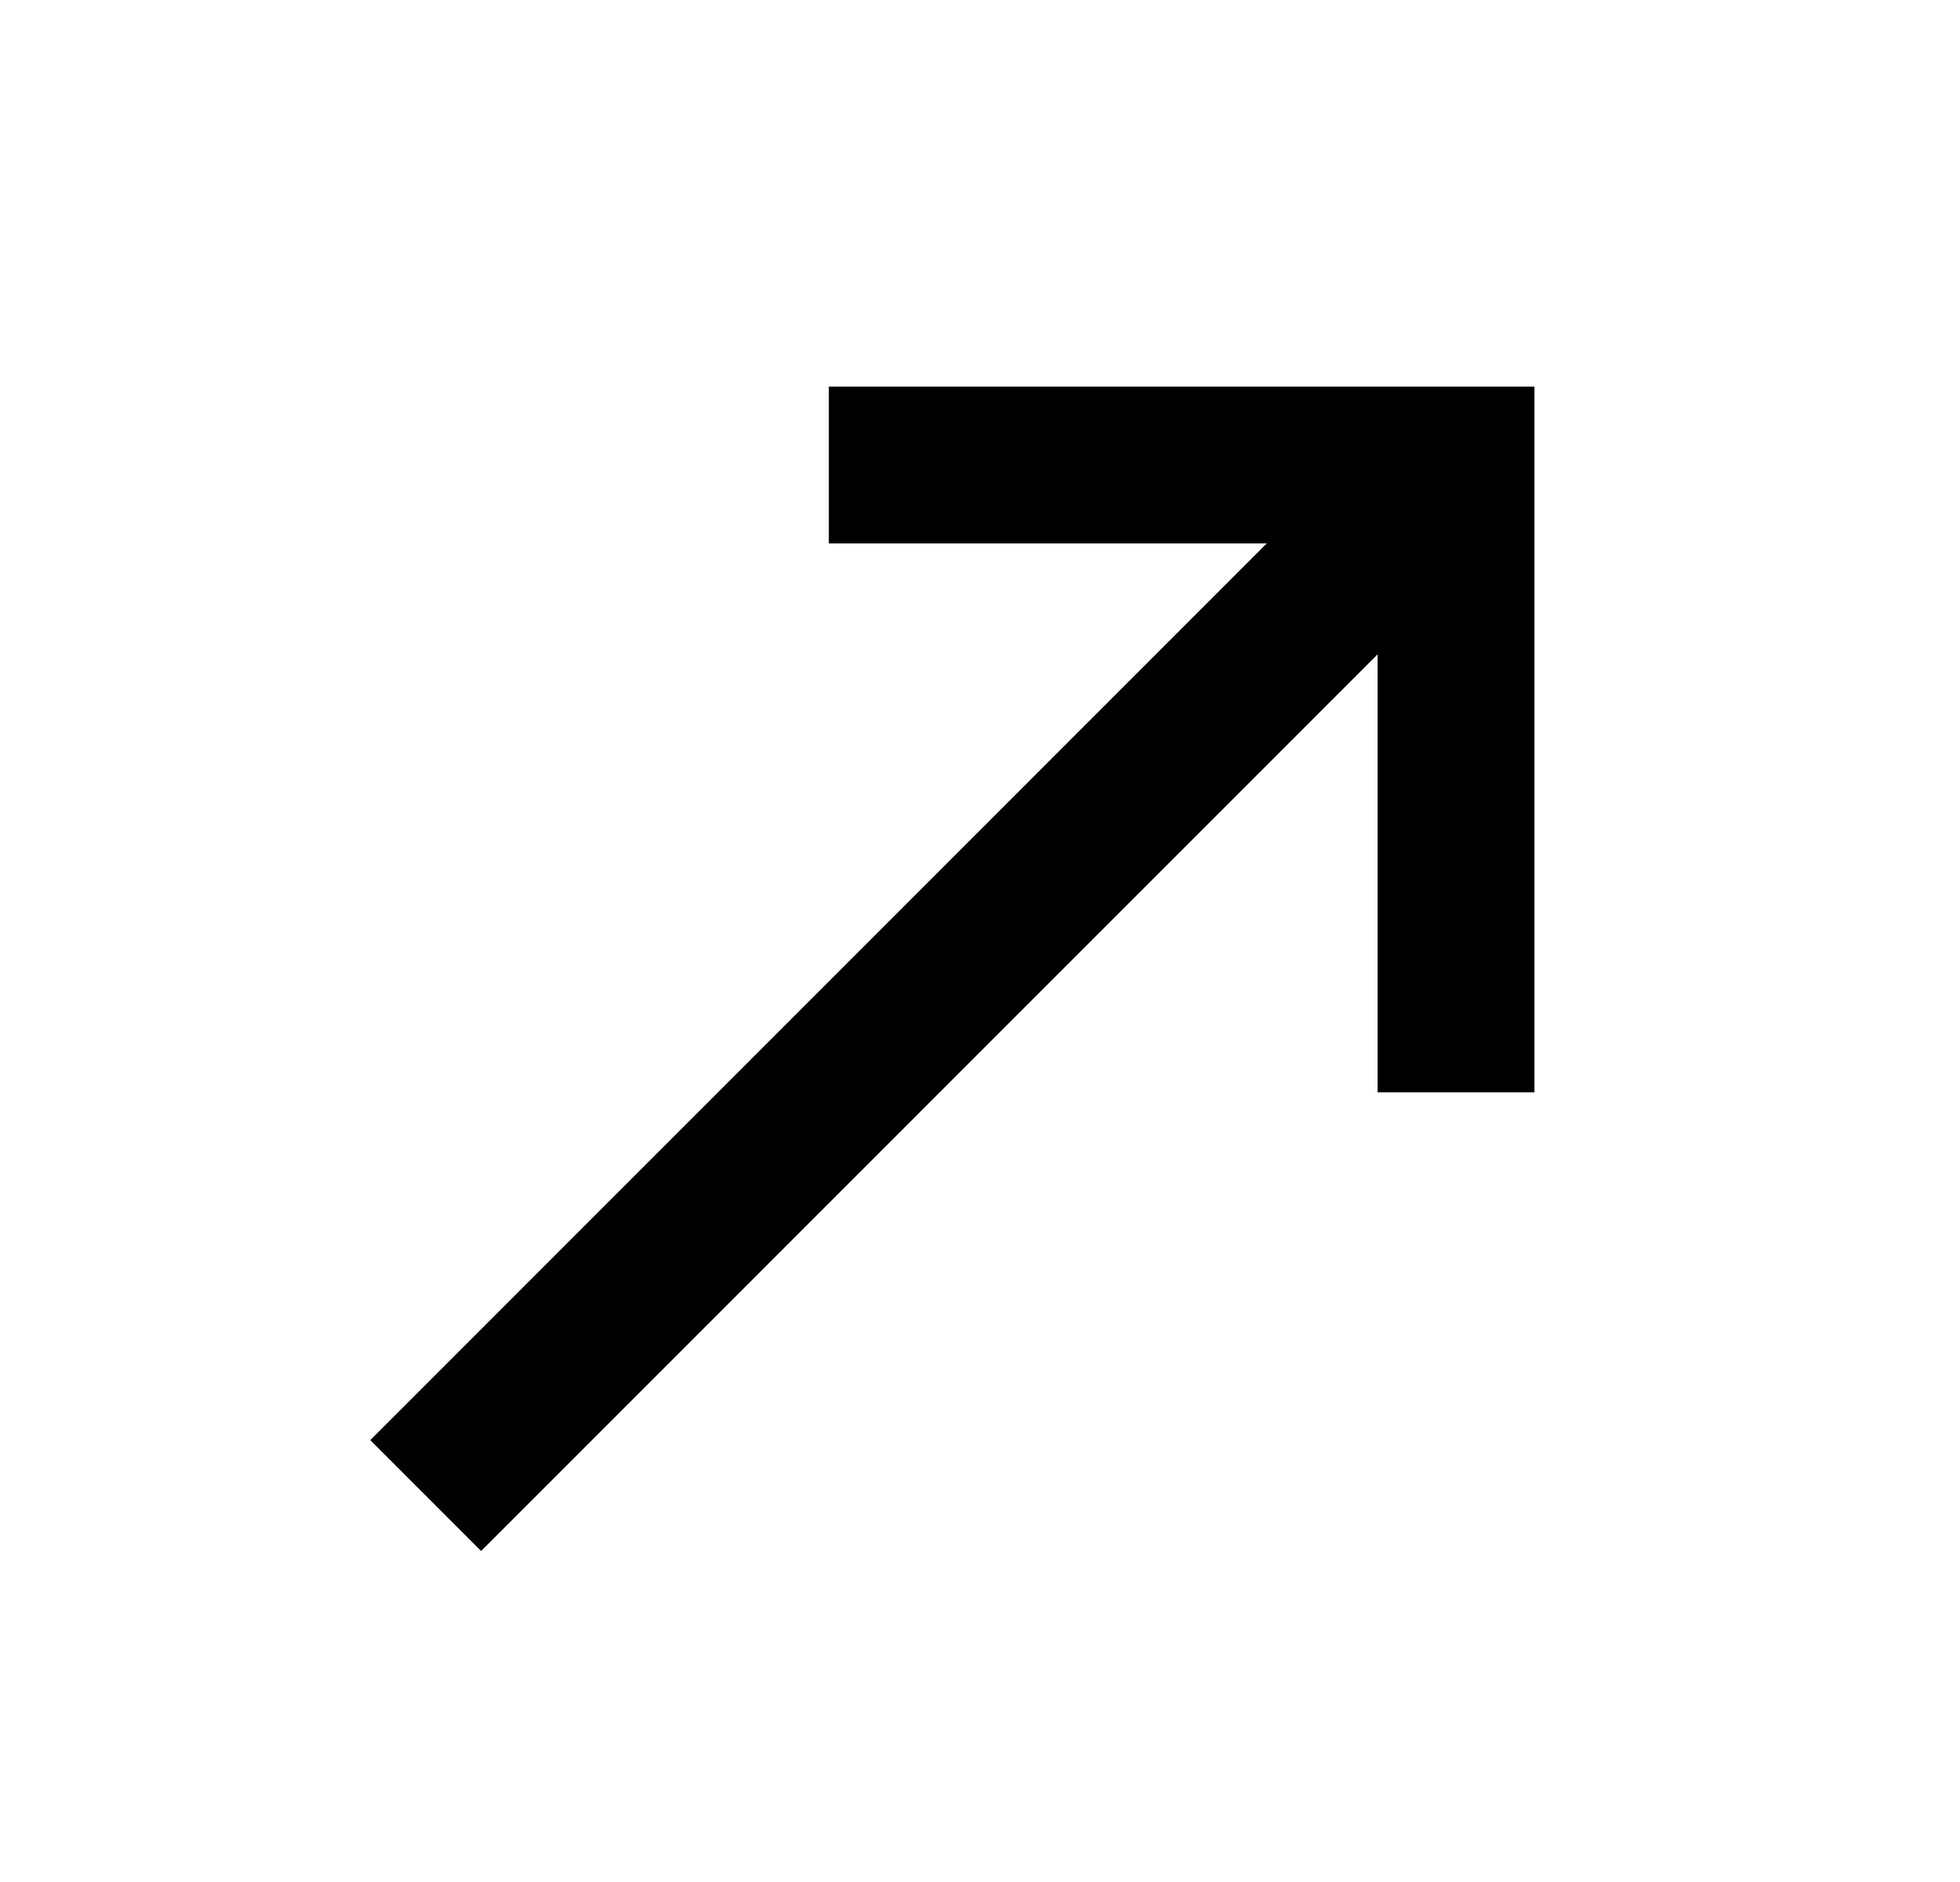 <svg width="25" height="24" viewBox="0 0 25 24" fill="none" xmlns="http://www.w3.org/2000/svg">
<path d="M6.137 19.779L4.723 18.365L16.158 6.93H10.572V4.93H19.572V13.93H17.572V8.344L6.137 19.779Z" fill="black"/>
</svg>
